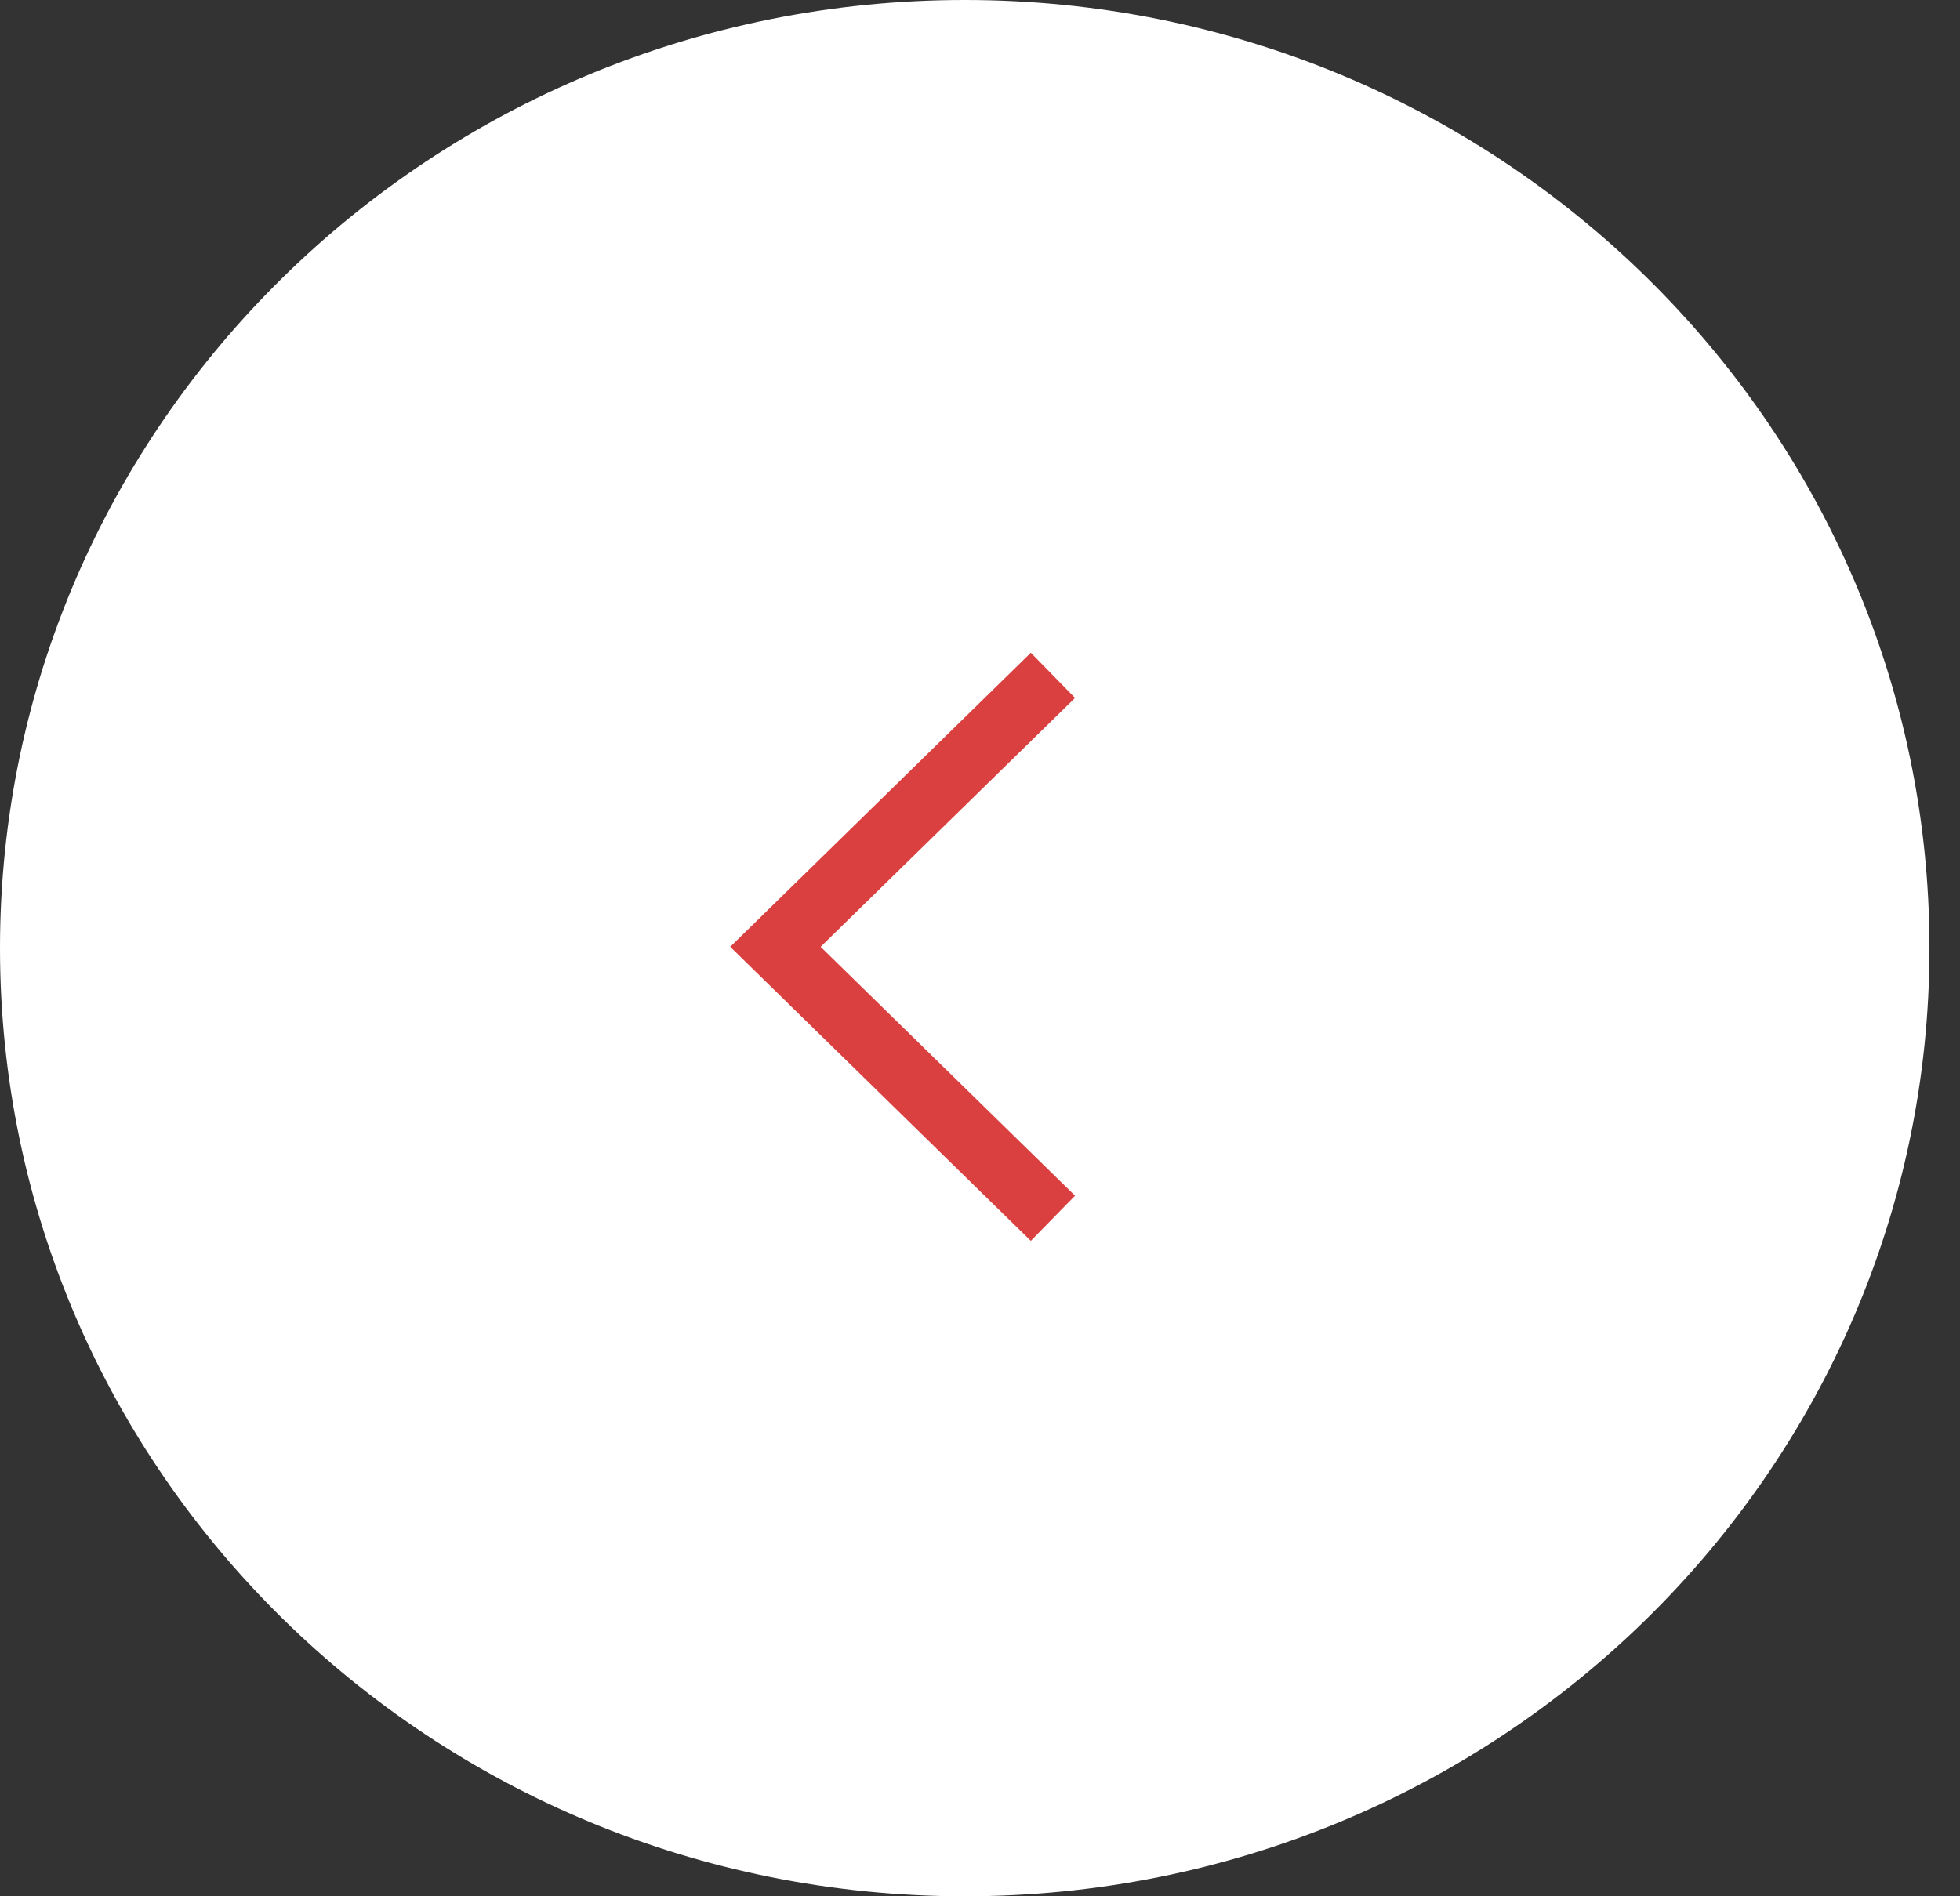<?xml version="1.0" encoding="UTF-8"?> <svg xmlns="http://www.w3.org/2000/svg" width="62" height="60" viewBox="0 0 62 60" fill="none"><rect x="0" y="0" width="62" height="60" fill="#333333" stroke="none"/><path d="M30.518 0.5C47.104 0.5 60.534 13.716 60.534 30C60.534 46.284 47.104 59.5 30.518 59.5C13.931 59.5 0.5 46.284 0.5 30C0.5 13.716 13.931 0.5 30.518 0.5Z" fill="white" stroke="white"></path><path d="M33.307 21.369L24.529 29.958L33.307 38.547" stroke="#DB4040" stroke-width="2"></path></svg> 